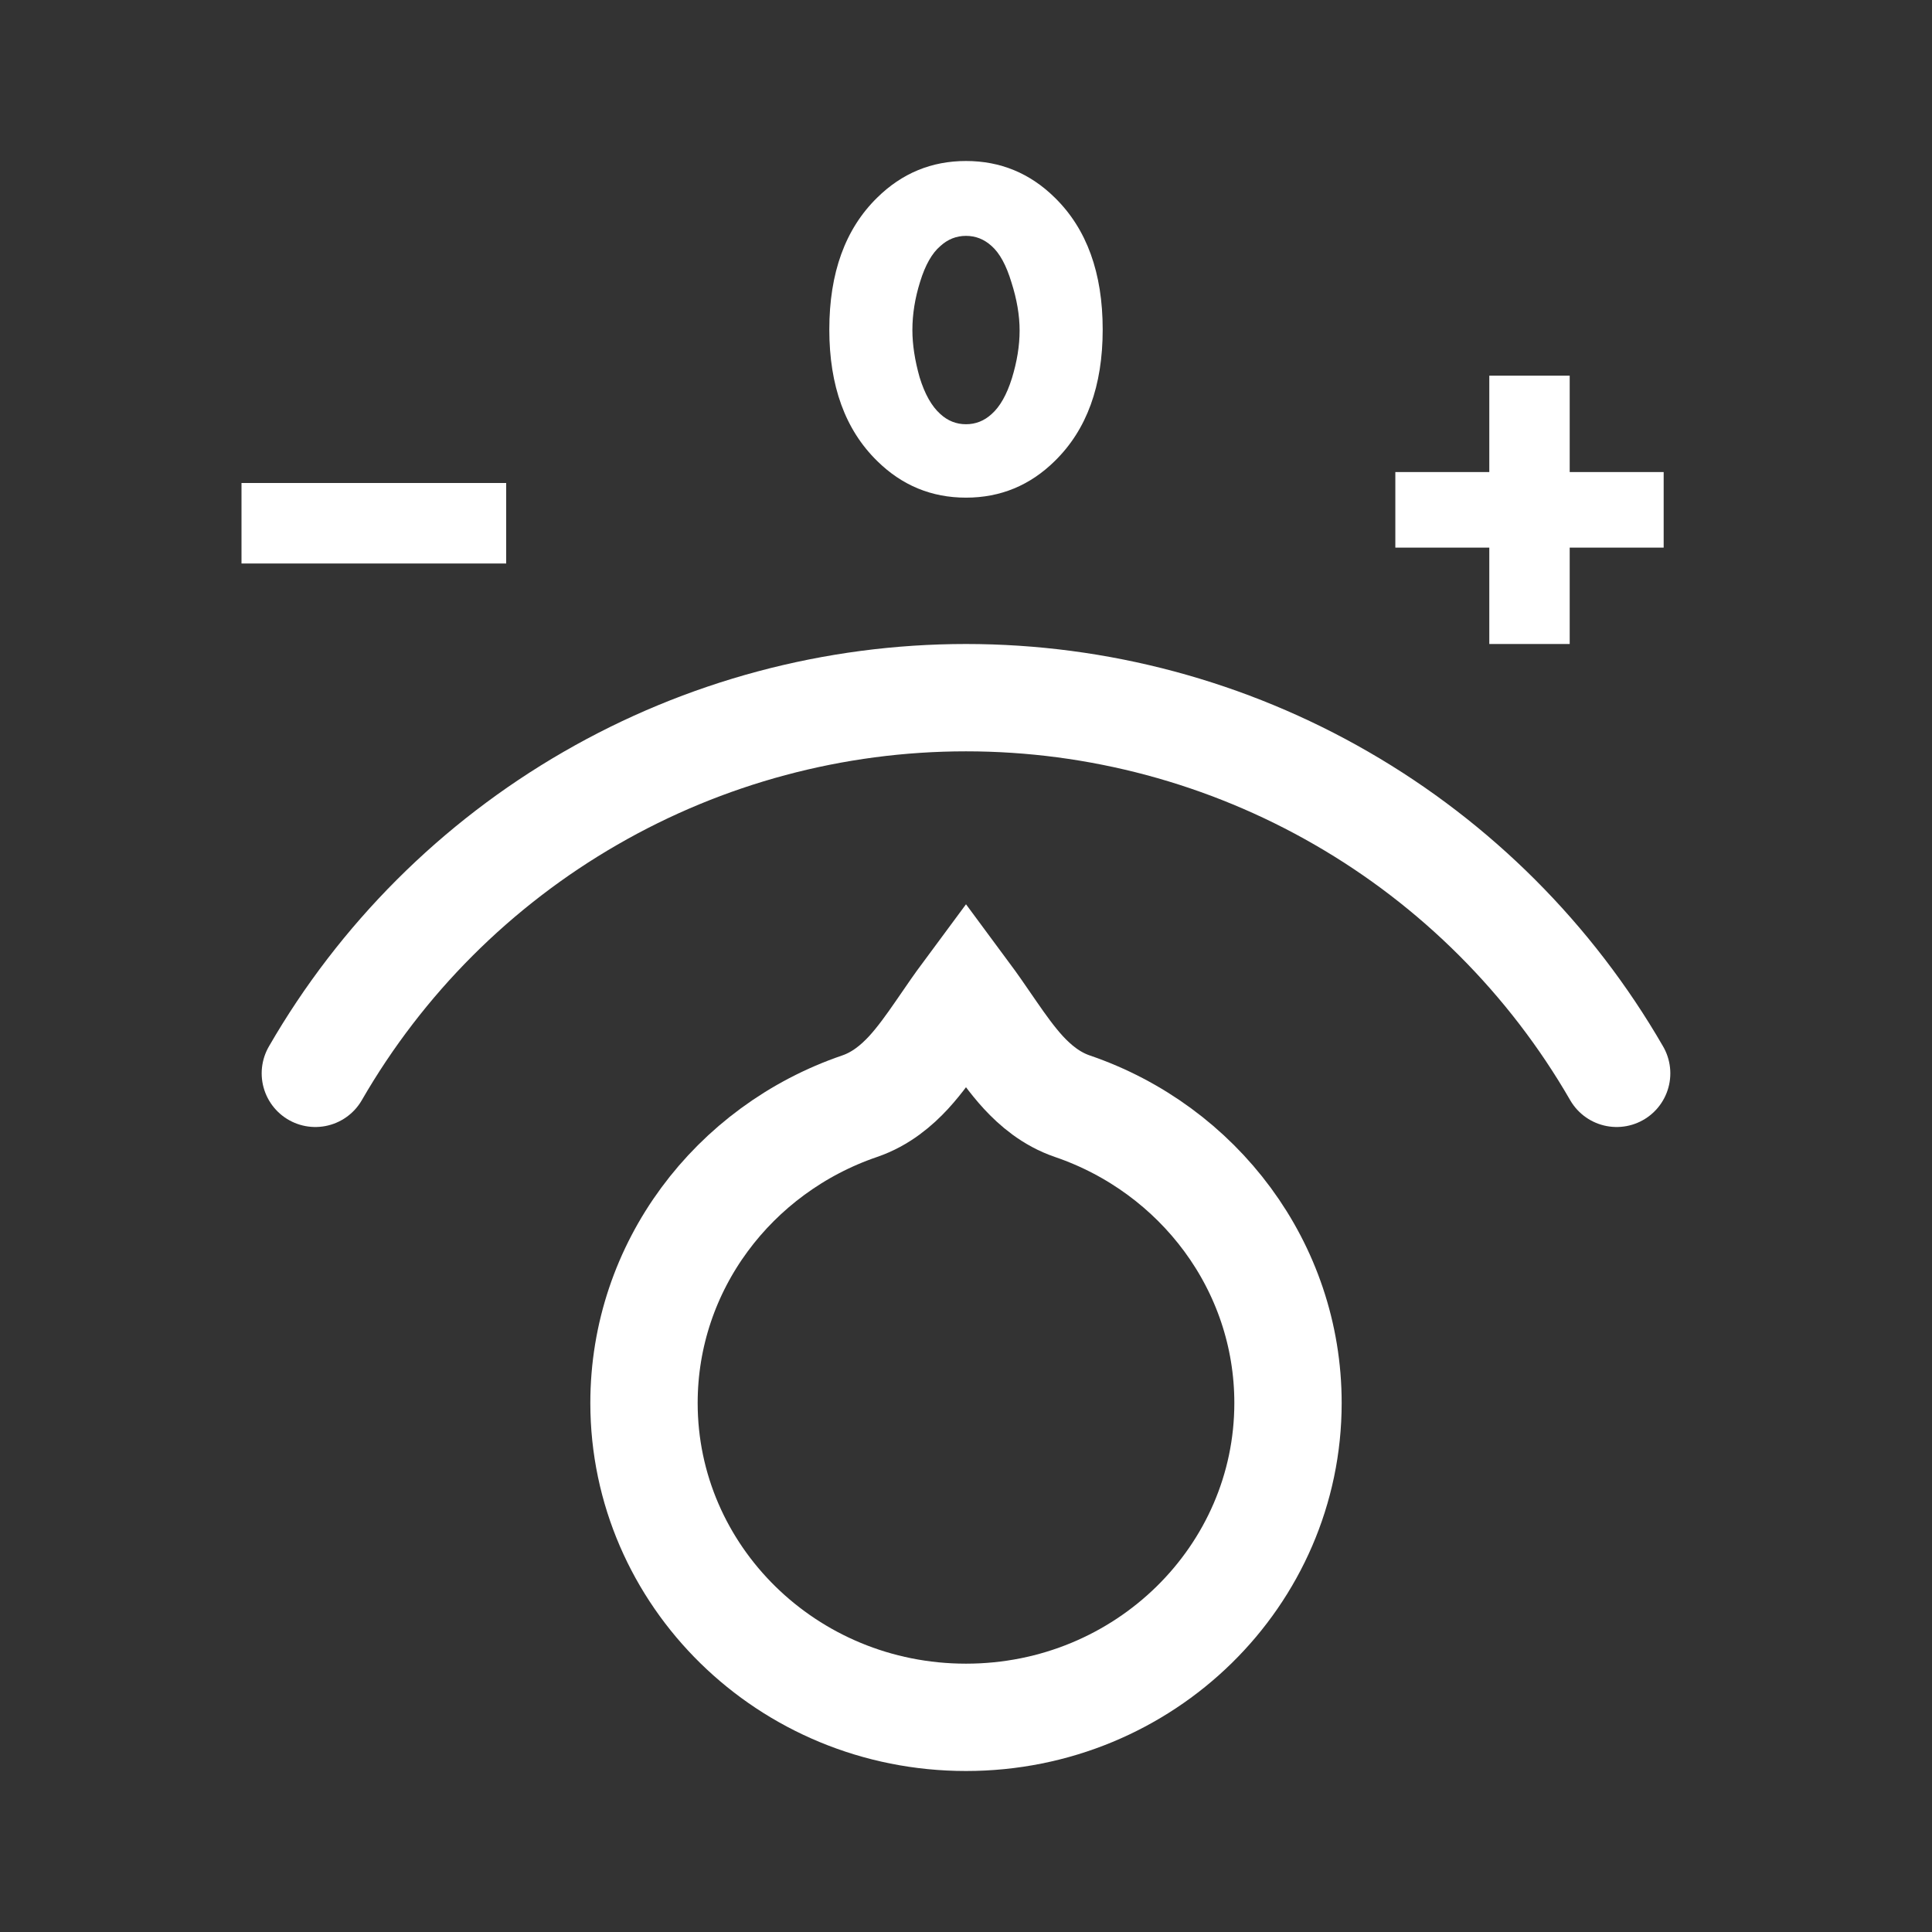 <svg width="36" height="36" viewBox="0 0 36 36" fill="none" xmlns="http://www.w3.org/2000/svg">
<rect x="0" y="0" width="36" height="36" fill="#333333" stroke="none"/>
<path d="M24 26.143C24 29.358 21.333 32 18 32C14.667 32 12 29.358 12 26.143C12 23.599 13.666 21.416 16.017 20.613C16.419 20.476 16.715 20.217 16.93 19.985C17.142 19.754 17.335 19.481 17.503 19.238C17.534 19.192 17.566 19.147 17.597 19.102C17.728 18.91 17.86 18.719 18 18.53C18.14 18.719 18.272 18.91 18.403 19.102C18.434 19.147 18.466 19.192 18.497 19.238C18.665 19.481 18.858 19.754 19.07 19.985C19.285 20.217 19.581 20.476 19.983 20.613C22.334 21.416 24 23.599 24 26.143Z" stroke="white" stroke-width="2"/>
<path d="M5.876 20C7.104 17.872 8.872 16.104 11 14.876C13.128 13.647 15.543 13 18 13C20.457 13 22.872 13.647 25 14.876C27.128 16.104 28.896 17.872 30.124 20" stroke="white" stroke-width="2" stroke-linecap="round"/>
<path d="M18.477 4.584C18.339 4.458 18.18 4.395 18 4.395C17.82 4.395 17.661 4.458 17.523 4.584C17.367 4.716 17.241 4.938 17.145 5.25C17.049 5.556 17.001 5.856 17.001 6.15C17.001 6.42 17.046 6.714 17.136 7.032C17.232 7.344 17.361 7.572 17.523 7.716C17.661 7.842 17.82 7.905 18 7.905C18.18 7.905 18.339 7.842 18.477 7.716C18.633 7.578 18.759 7.356 18.855 7.05C18.951 6.738 18.999 6.441 18.999 6.159C18.999 5.877 18.948 5.577 18.846 5.259C18.75 4.941 18.627 4.716 18.477 4.584ZM20.547 6.141C20.547 7.191 20.25 8.007 19.656 8.589C19.194 9.045 18.642 9.273 18 9.273C17.358 9.273 16.806 9.045 16.344 8.589C15.75 8.007 15.453 7.191 15.453 6.141C15.453 5.085 15.75 4.266 16.344 3.684C16.806 3.228 17.358 3 18 3C18.642 3 19.194 3.228 19.656 3.684C20.25 4.266 20.547 5.085 20.547 6.141Z" fill="white"/>
<path d="M26 10.204V8.796H27.751V7H29.249V8.796H31V10.204H29.249V12H27.751V10.204H26Z" fill="white"/>
<path d="M4.5 10.5V9H9.432V10.5H4.5Z" fill="white"/>
</svg>
